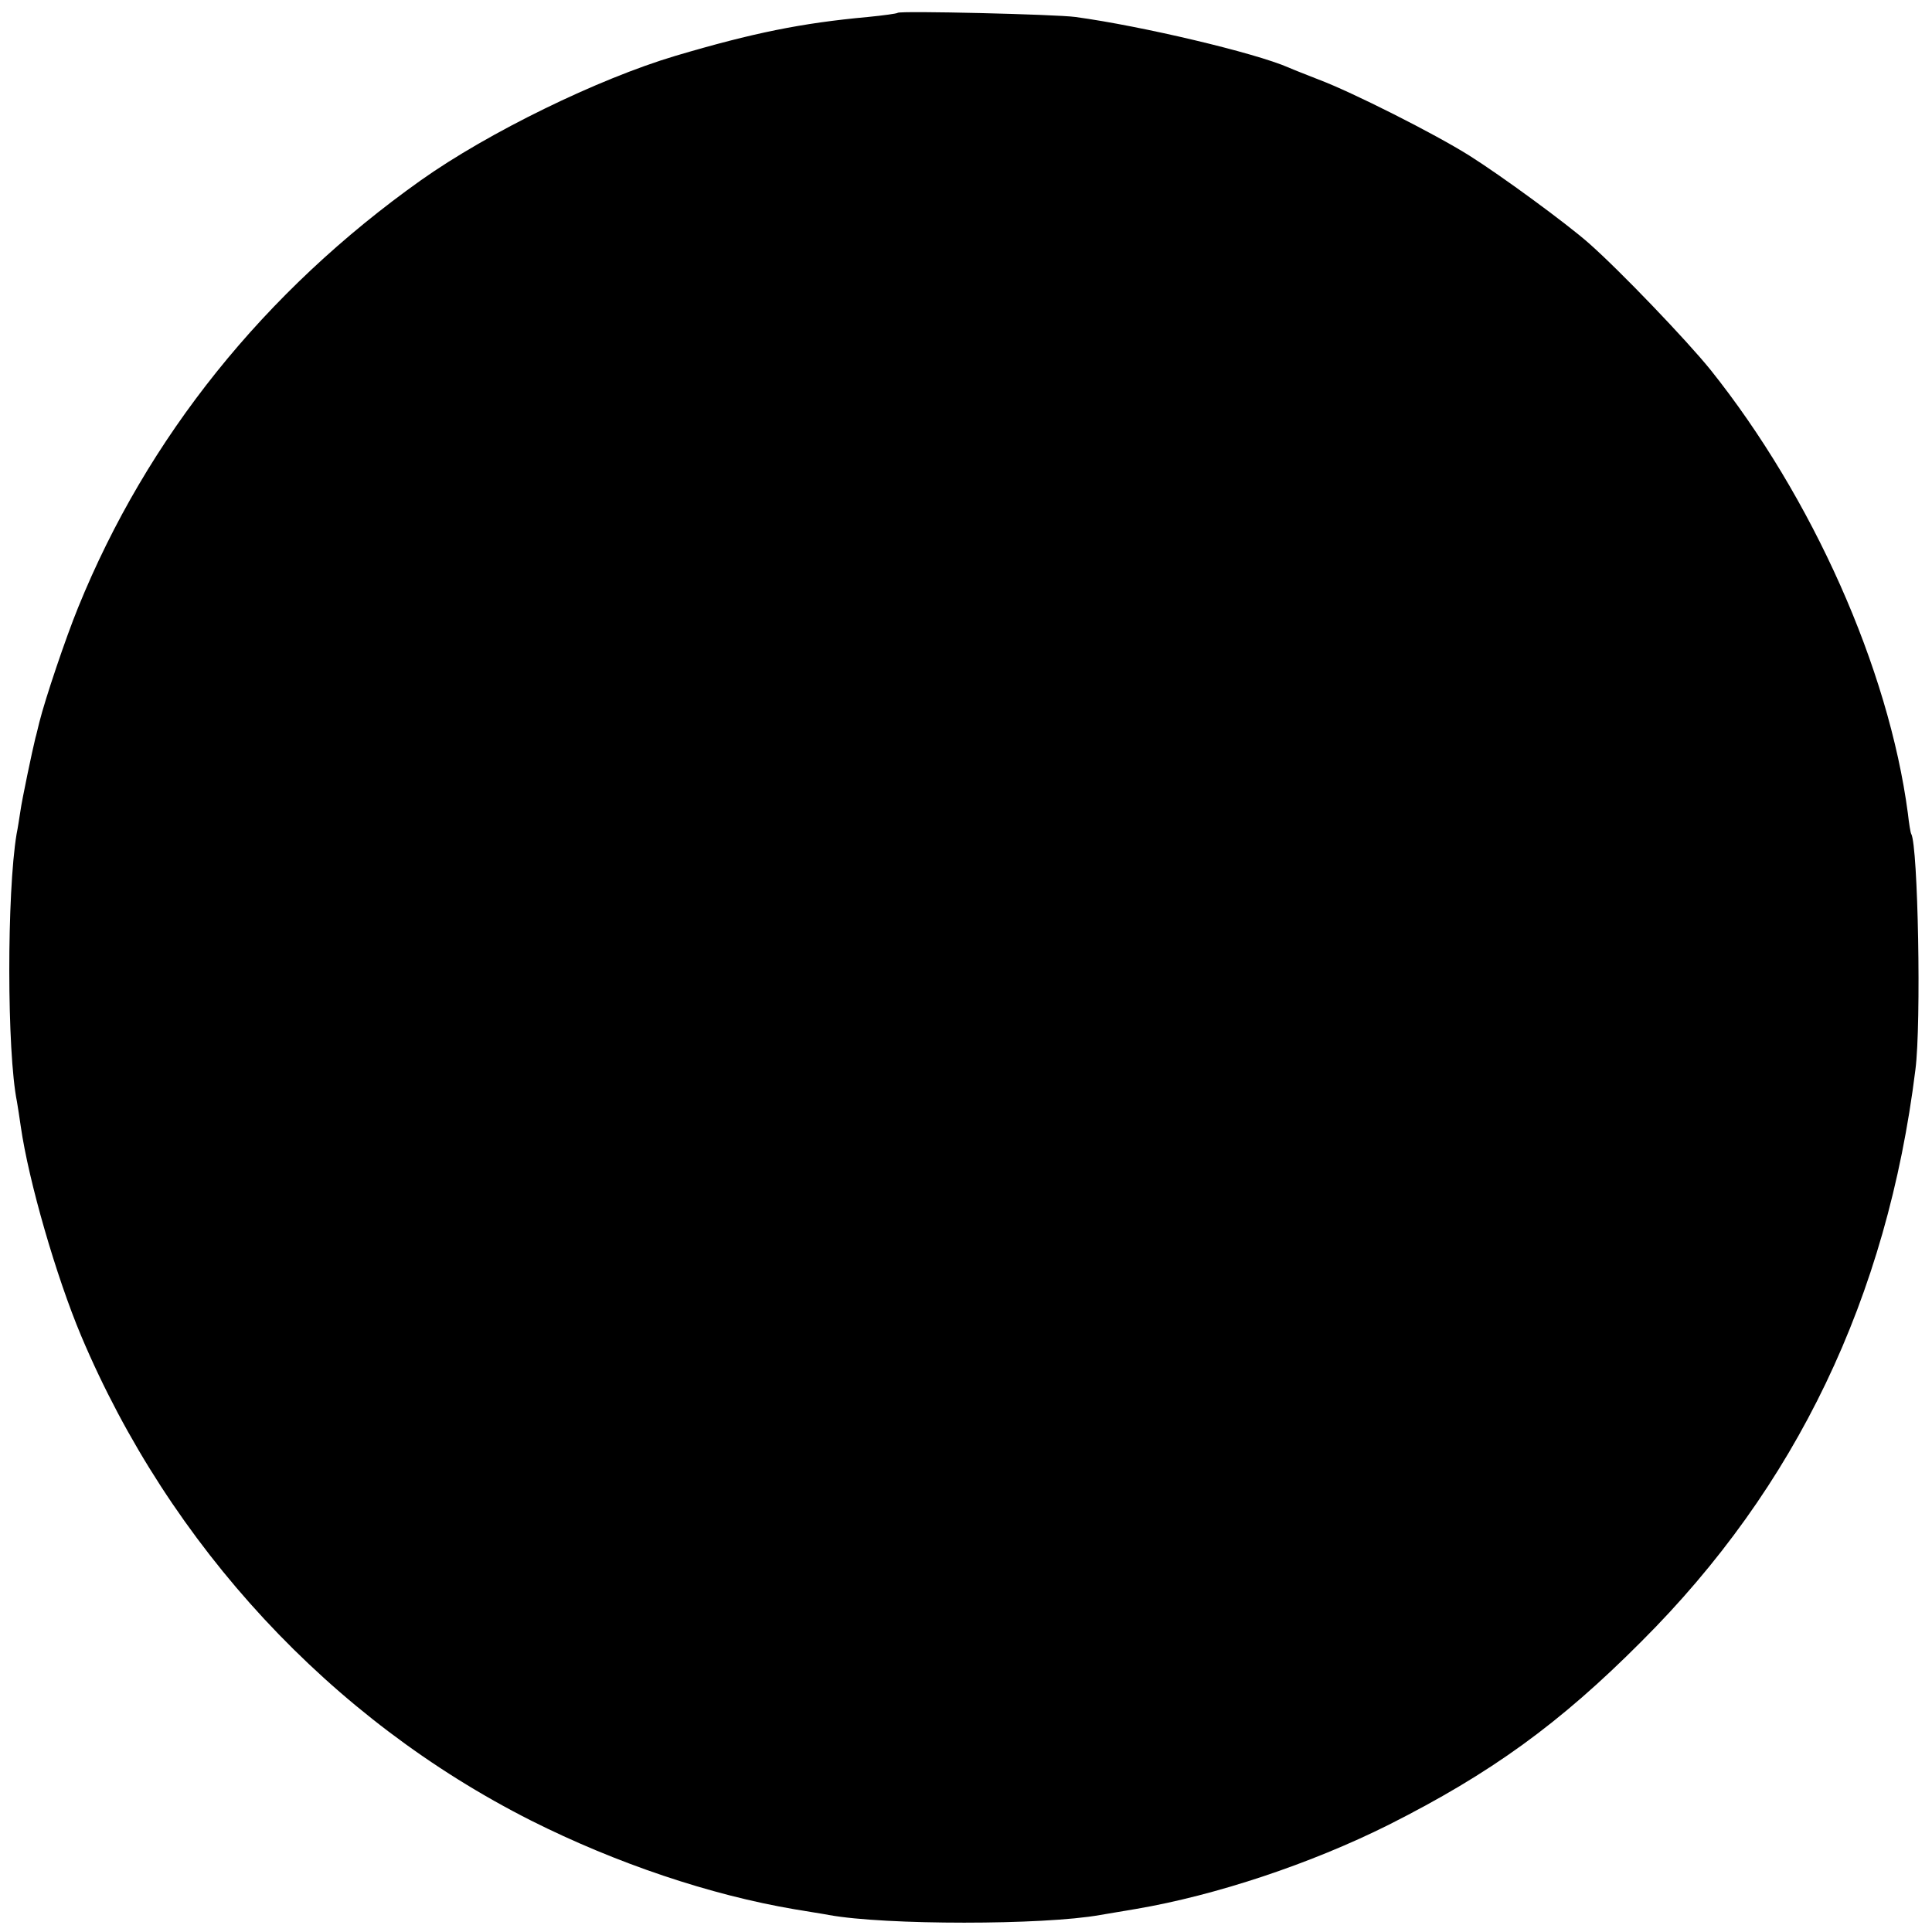 <?xml version="1.0" standalone="no"?>
<!DOCTYPE svg PUBLIC "-//W3C//DTD SVG 20010904//EN"
 "http://www.w3.org/TR/2001/REC-SVG-20010904/DTD/svg10.dtd">
<svg version="1.0" xmlns="http://www.w3.org/2000/svg"
 width="512pt" height="512pt" viewBox="0 0 512 512"
 preserveAspectRatio="xMidYMid meet">
<g transform="translate(0,512) scale(0.1,-0.1)"
fill="#000000" stroke="none">
<path d="M2379 5086 c-2 -2 -38 -7 -79 -11 -175 -16 -304 -42 -510 -103 -205
-61 -496 -203 -675 -330 -414 -294 -725 -681 -908 -1132 -33 -81 -87 -241
-103 -305 -4 -16 -8 -34 -10 -40 -8 -32 -36 -165 -40 -195 -3 -19 -7 -46 -10
-60 -26 -156 -26 -577 1 -710 2 -13 7 -42 10 -65 21 -146 94 -398 160 -555
235 -557 662 -1017 1193 -1285 225 -113 474 -197 699 -235 35 -6 75 -12 90
-15 148 -27 568 -27 718 0 17 3 59 10 95 16 212 36 464 120 670 223 270 136
453 268 670 486 410 409 651 911 726 1515 16 123 7 594 -11 625 -2 3 -6 28 -9
55 -51 384 -253 837 -523 1175 -63 78 -240 263 -323 336 -59 52 -231 178 -315
231 -92 58 -312 169 -400 202 -33 13 -69 27 -80 32 -89 39 -389 110 -565 134
-51 7 -465 17 -471 11z"/>
</g>
</svg>
